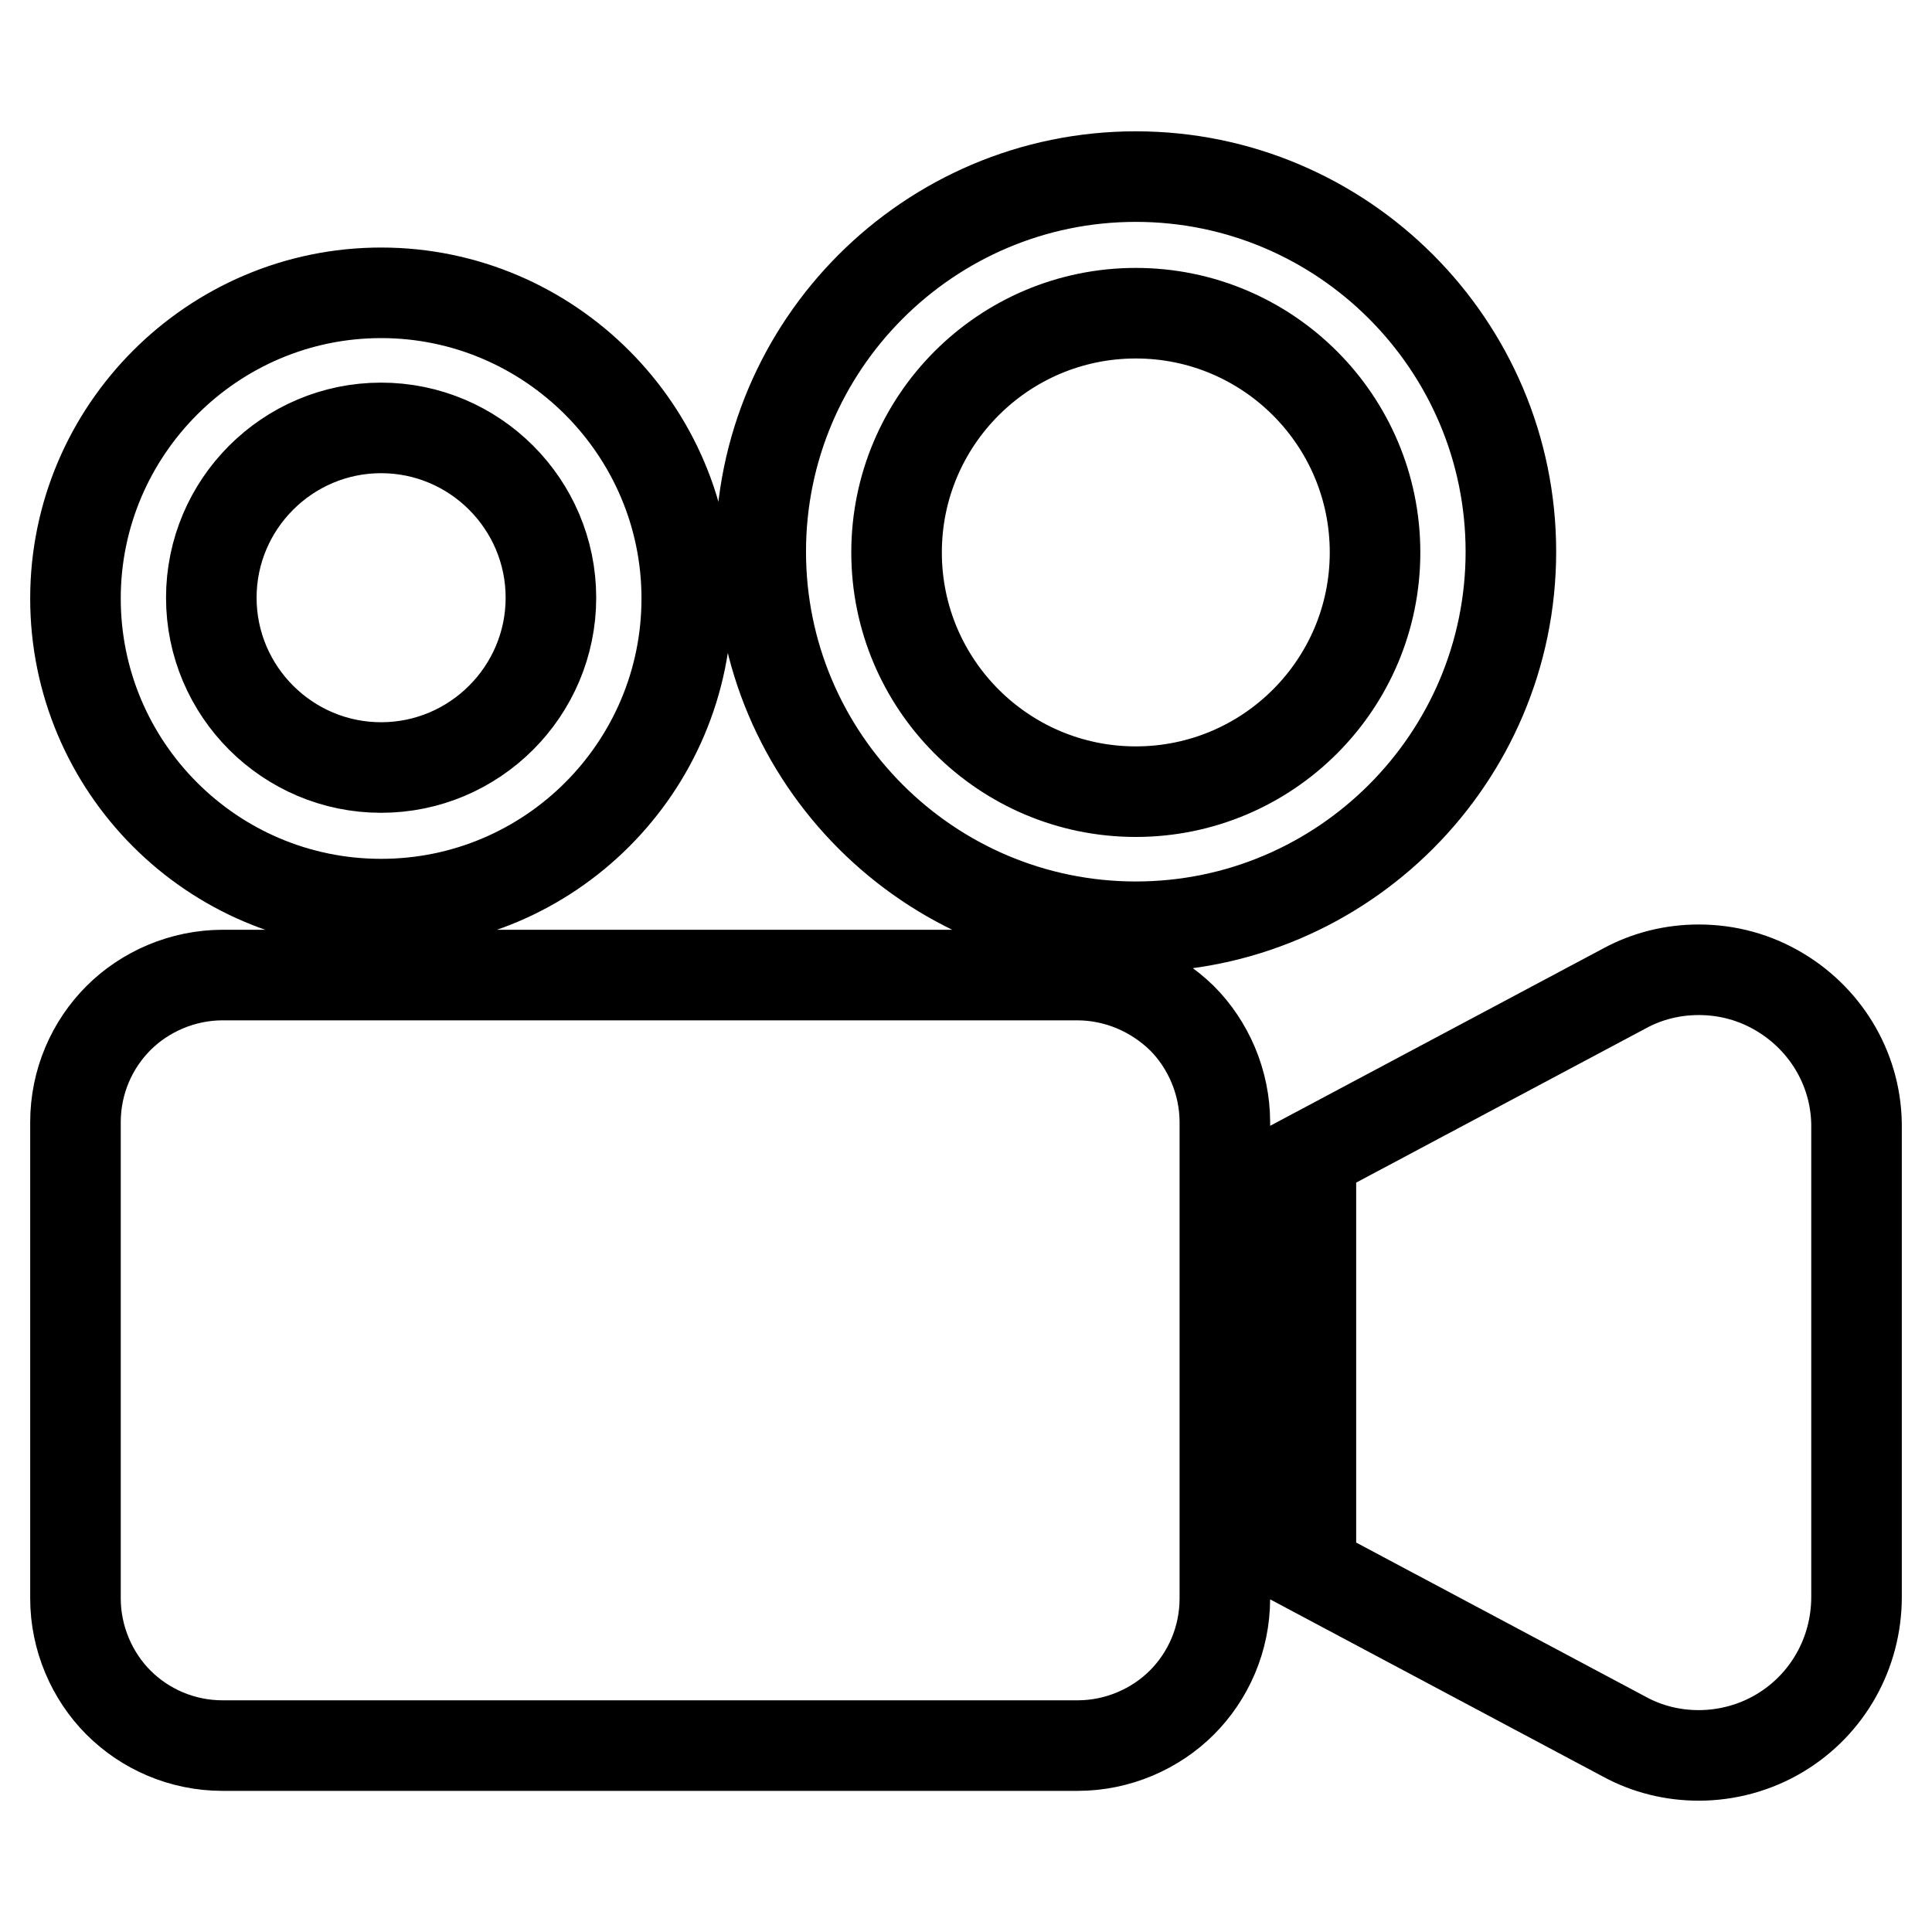 <?xml version="1.0" encoding="utf-8"?>
<!-- Svg Vector Icons : http://www.onlinewebfonts.com/icon -->
<!DOCTYPE svg PUBLIC "-//W3C//DTD SVG 1.1//EN" "http://www.w3.org/Graphics/SVG/1.1/DTD/svg11.dtd">
<svg version="1.1" xmlns="http://www.w3.org/2000/svg" xmlns:xlink="http://www.w3.org/1999/xlink" x="0px" y="0px" viewBox="0 0 256 256" enable-background="new 0 0 256 256" xml:space="preserve">
<g> <path stroke-width="12" fill-opacity="0" stroke="#000000"  d="M142.7,129.2H29.5c-5.3,0-10.3,2.2-13.8,5.7s-5.7,8.4-5.7,13.8v63.1c0,5.3,2.2,10.3,5.7,13.8 c3.5,3.5,8.4,5.7,13.8,5.7h113.3c5.3,0,10.3-2.2,13.8-5.7c3.5-3.5,5.7-8.4,5.7-13.8v-63.1c0-5.3-2.2-10.3-5.7-13.8 C153,131.4,148.1,129.2,142.7,129.2L142.7,129.2z M235.9,131.5c-3.3-2-7-3-10.8-3c-3.4,0-6.8,0.8-9.9,2.5l-41.5,22.1V208l41.5,22.1 c3.1,1.7,6.5,2.5,9.9,2.5c3.7,0,7.5-1,10.8-3c6.3-3.8,10.1-10.6,10.1-18v-62.1C246.1,142.1,242.2,135.3,235.9,131.5z M150.5,122.8 c-27.4,0-49.7-22.3-49.7-49.7s22.3-49.7,49.7-49.7s49.7,22.3,49.7,49.7S177.9,122.8,150.5,122.8z M150.5,41.5 c-17.5,0-31.7,14.2-31.7,31.7c0,17.5,14.2,31.7,31.7,31.7s31.7-14.2,31.7-31.7C182.2,55.7,168,41.5,150.5,41.5z M50.5,119.8 c-22.4,0-40.5-18.2-40.5-40.5s18.2-40.5,40.5-40.5s40.5,18.2,40.5,40.5S72.9,119.8,50.5,119.8z M50.5,56.7 C38.1,56.7,28,66.8,28,79.2s10.1,22.5,22.5,22.5c12.4,0,22.5-10.1,22.5-22.5S62.9,56.7,50.5,56.7z"/></g>
</svg>